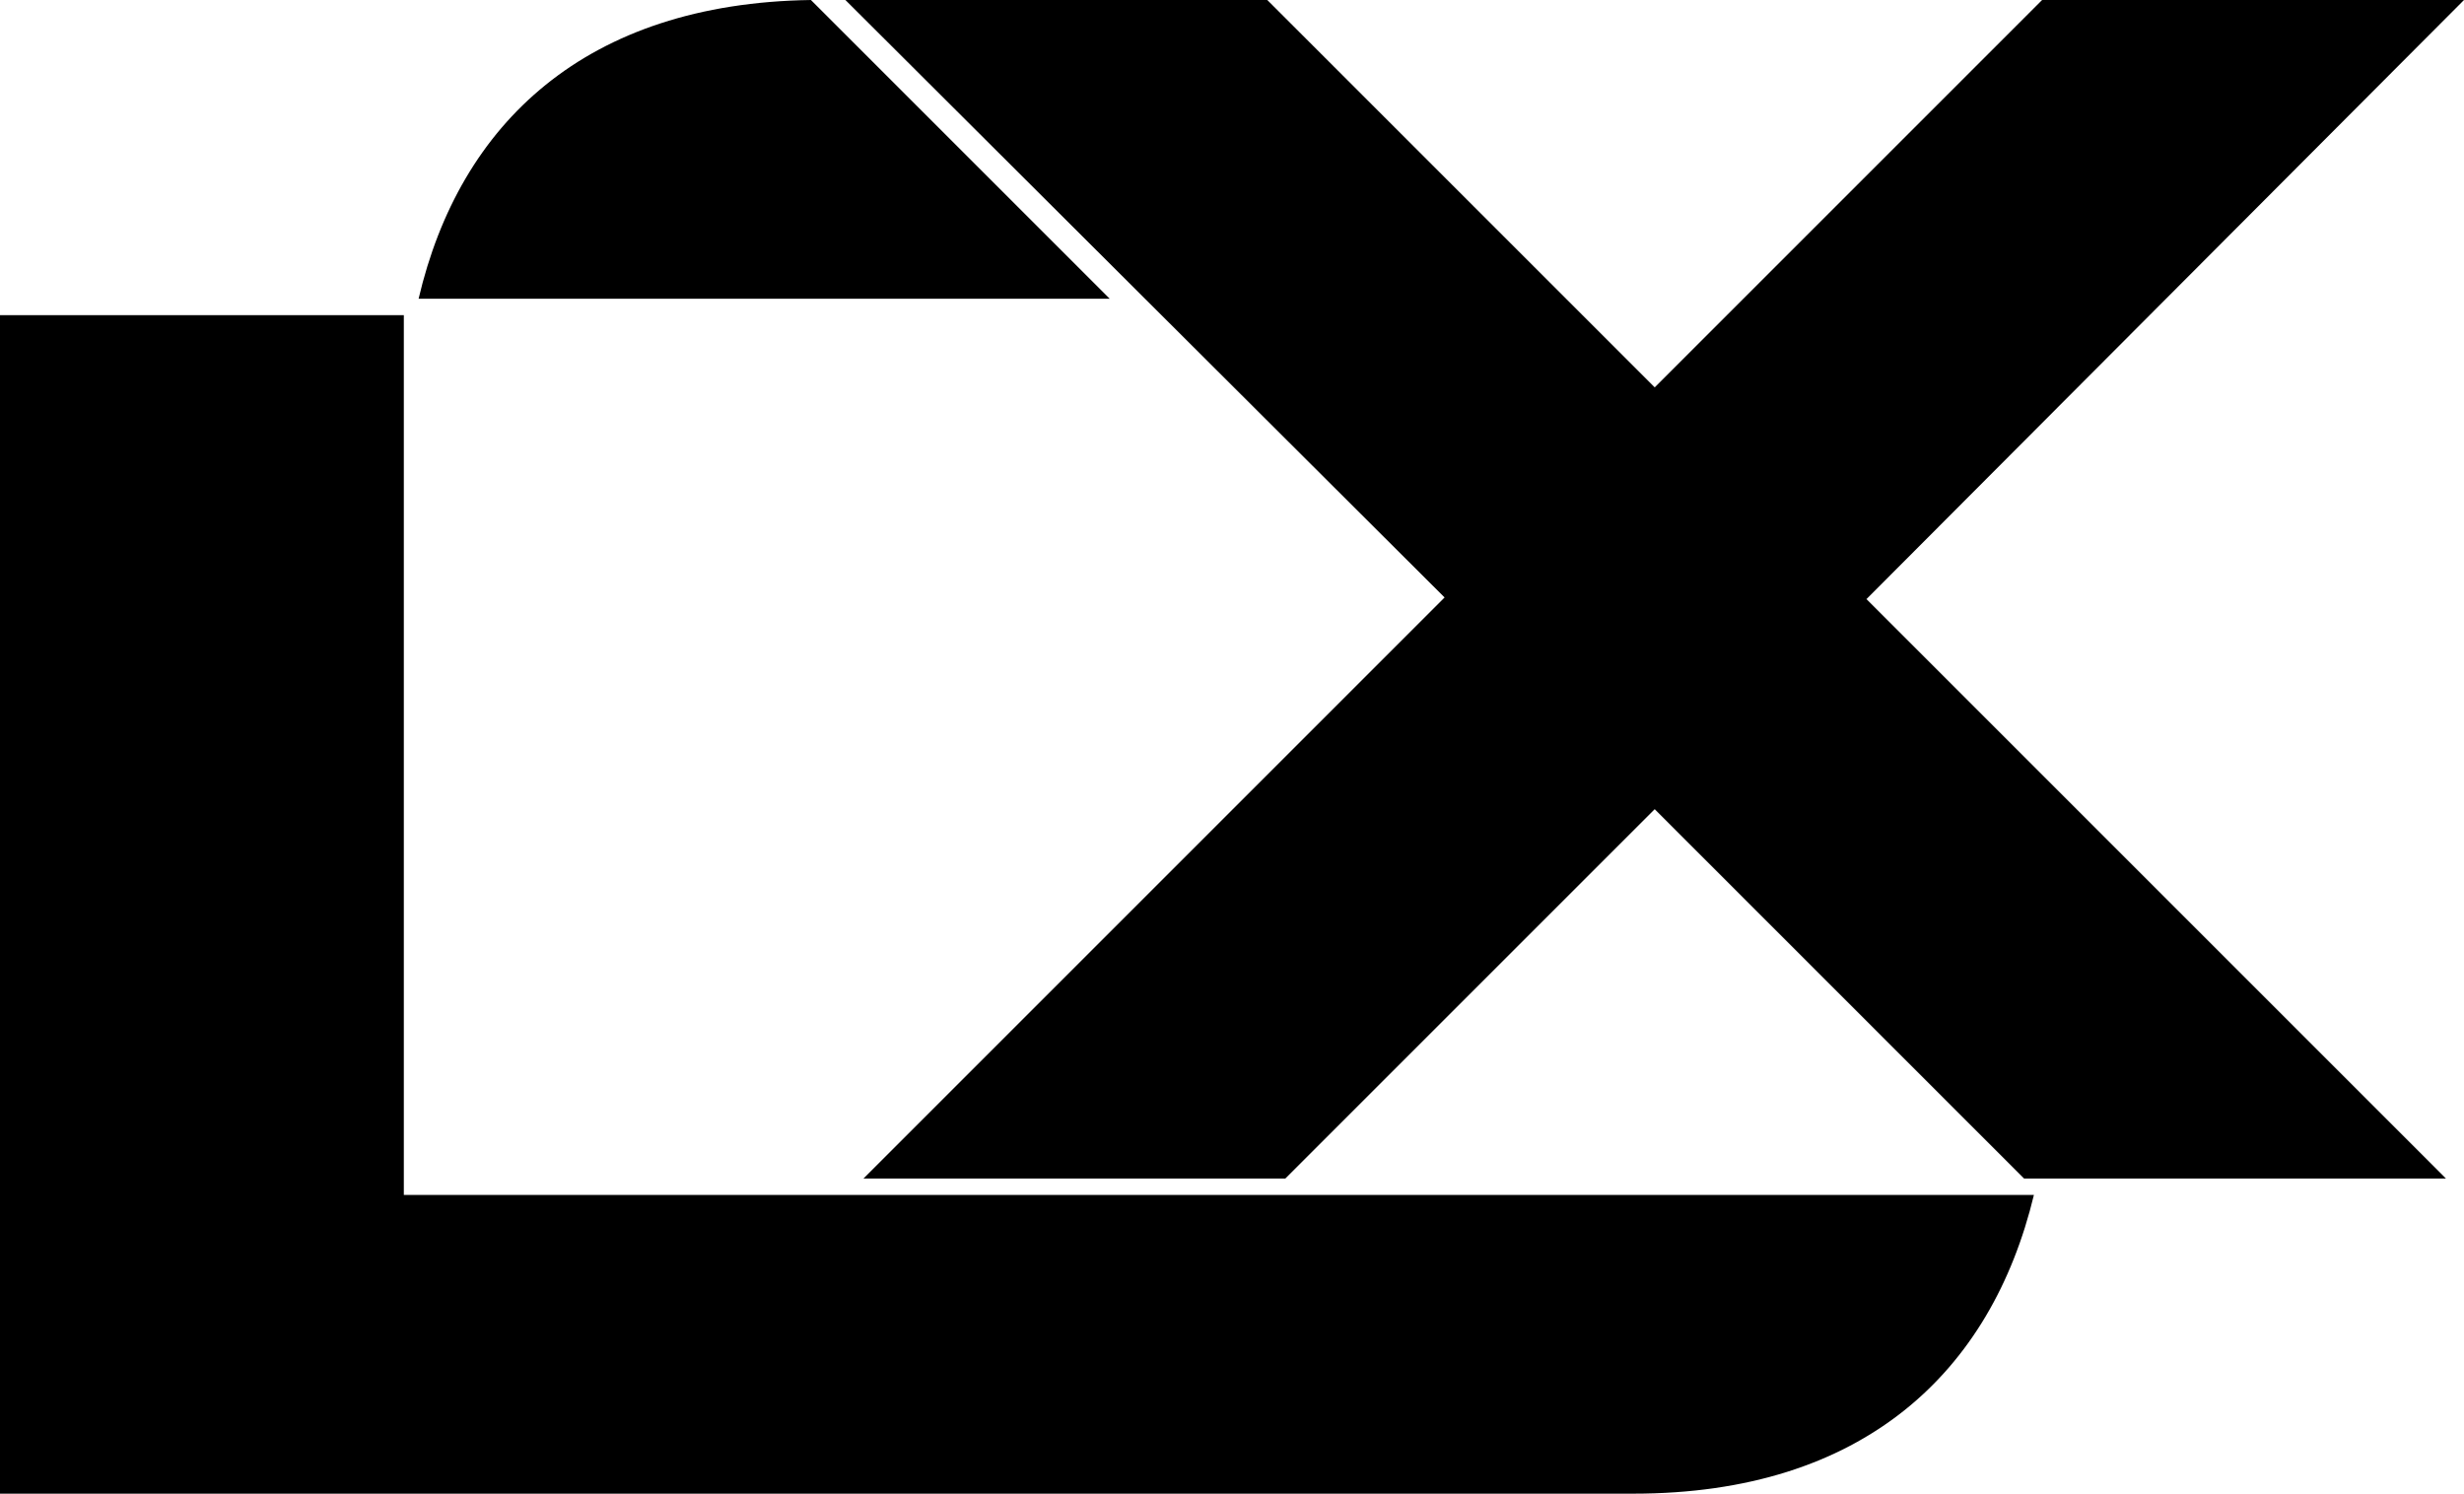<svg xmlns="http://www.w3.org/2000/svg" height="91" viewBox="0 0 150.1 91" width="150.1"><path d="M93.3,72.8h30.6C121.3,83.6,113.5,91,99.5,91H0V19.2h24.6v53.6H93.3z M150.1,0h-25.7l-23.6,23.6L77.2,0H51.5L88,36.4 L52.6,71.8h25.7l22.5-22.5l22.5,22.5H149l-35.3-35.3L150.1,0z M67.6,18.2L50.5,1.1L49.4,0C35.7,0.2,28,7.5,25.5,18.2h30.6H67.6z" fill="currentColor"></path></svg>